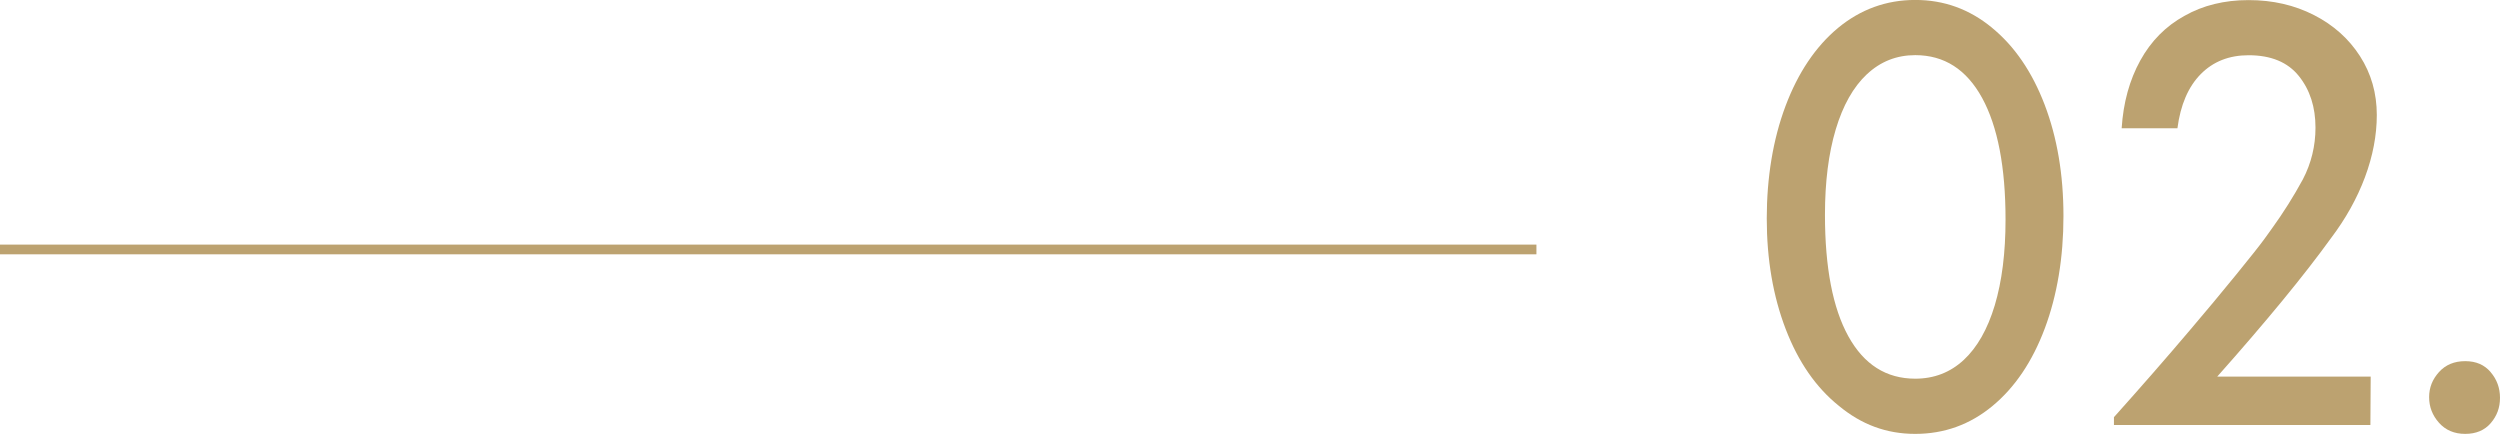 <?xml version="1.0" encoding="UTF-8"?><svg id="_レイヤー_2" xmlns="http://www.w3.org/2000/svg" viewBox="0 0 515.01 89.38"><defs><style>.cls-1{fill:#bca270;}.cls-2{fill:none;stroke:#bca270;stroke-miterlimit:10;stroke-width:2px;}</style></defs><g id="_レイヤー_1-2"><path class="cls-1" d="M410.35,5.71c4.66,3.81,8.27,9.1,10.86,15.87,2.58,6.77,3.87,14.41,3.87,22.92s-1.28,16.3-3.84,23.14c-2.56,6.83-6.16,12.17-10.79,16-4.63,3.83-9.93,5.74-15.9,5.74s-11.09-1.93-15.74-5.78c-4.7-3.77-8.35-9.03-10.95-15.81-2.6-6.77-3.9-14.37-3.9-22.79s1.29-16.31,3.87-23.17,6.18-12.21,10.79-16.06c4.66-3.85,9.97-5.78,15.93-5.78s11.15,1.9,15.8,5.71ZM384.58,15.3c-2.79,2.62-4.93,6.41-6.41,11.36-1.48,4.95-2.22,10.81-2.22,17.58,0,10.88,1.61,19.22,4.82,25.04,3.22,5.82,7.81,8.73,13.78,8.73,3.89,0,7.22-1.29,10-3.87,2.77-2.58,4.9-6.33,6.38-11.24,1.48-4.95,2.22-10.83,2.22-17.65,0-10.83-1.61-19.19-4.82-25.07-3.22-5.88-7.81-8.82-13.77-8.82-3.85,0-7.17,1.31-9.97,3.94Z"/><path class="cls-1" d="M435.48,87.53v-1.59c5.5-6.14,10.73-12.12,15.68-17.96,3.39-3.98,6.55-7.78,9.49-11.39s4.87-6.05,5.78-7.3c.91-1.25,1.45-2,1.62-2.25,2.33-3.22,4.44-6.58,6.35-10.09,1.74-3.34,2.6-6.9,2.6-10.66,0-4.23-1.14-7.78-3.43-10.63s-5.73-4.28-10.35-4.28c-4.02,0-7.31,1.3-9.87,3.9-2.56,2.6-4.16,6.32-4.79,11.14h-11.49c.34-5.29,1.62-9.94,3.84-13.96,2.22-4.02,5.26-7.09,9.11-9.2,3.81-2.16,8.21-3.24,13.2-3.24s9.44,1.03,13.46,3.08c4.02,2.05,7.18,4.88,9.49,8.47,2.31,3.6,3.46,7.64,3.46,12.12,0,4.19-.82,8.46-2.44,12.82-1.63,4.36-3.97,8.55-7.01,12.57-5.5,7.62-13.31,17.12-23.42,28.5h31.61l-.06,9.97h-52.81Z"/><path class="cls-1" d="M513.07,76.65c1.29,1.5,1.94,3.27,1.94,5.3s-.63,3.72-1.9,5.21c-1.27,1.48-3.03,2.22-5.27,2.22s-4.04-.76-5.4-2.29-2.03-3.28-2.03-5.27.68-3.67,2.03-5.17c1.35-1.5,3.15-2.25,5.4-2.25s3.95.75,5.24,2.25Z"/><line class="cls-2" x1="316.51" y1="51.39" y2="51.39"/></g></svg>